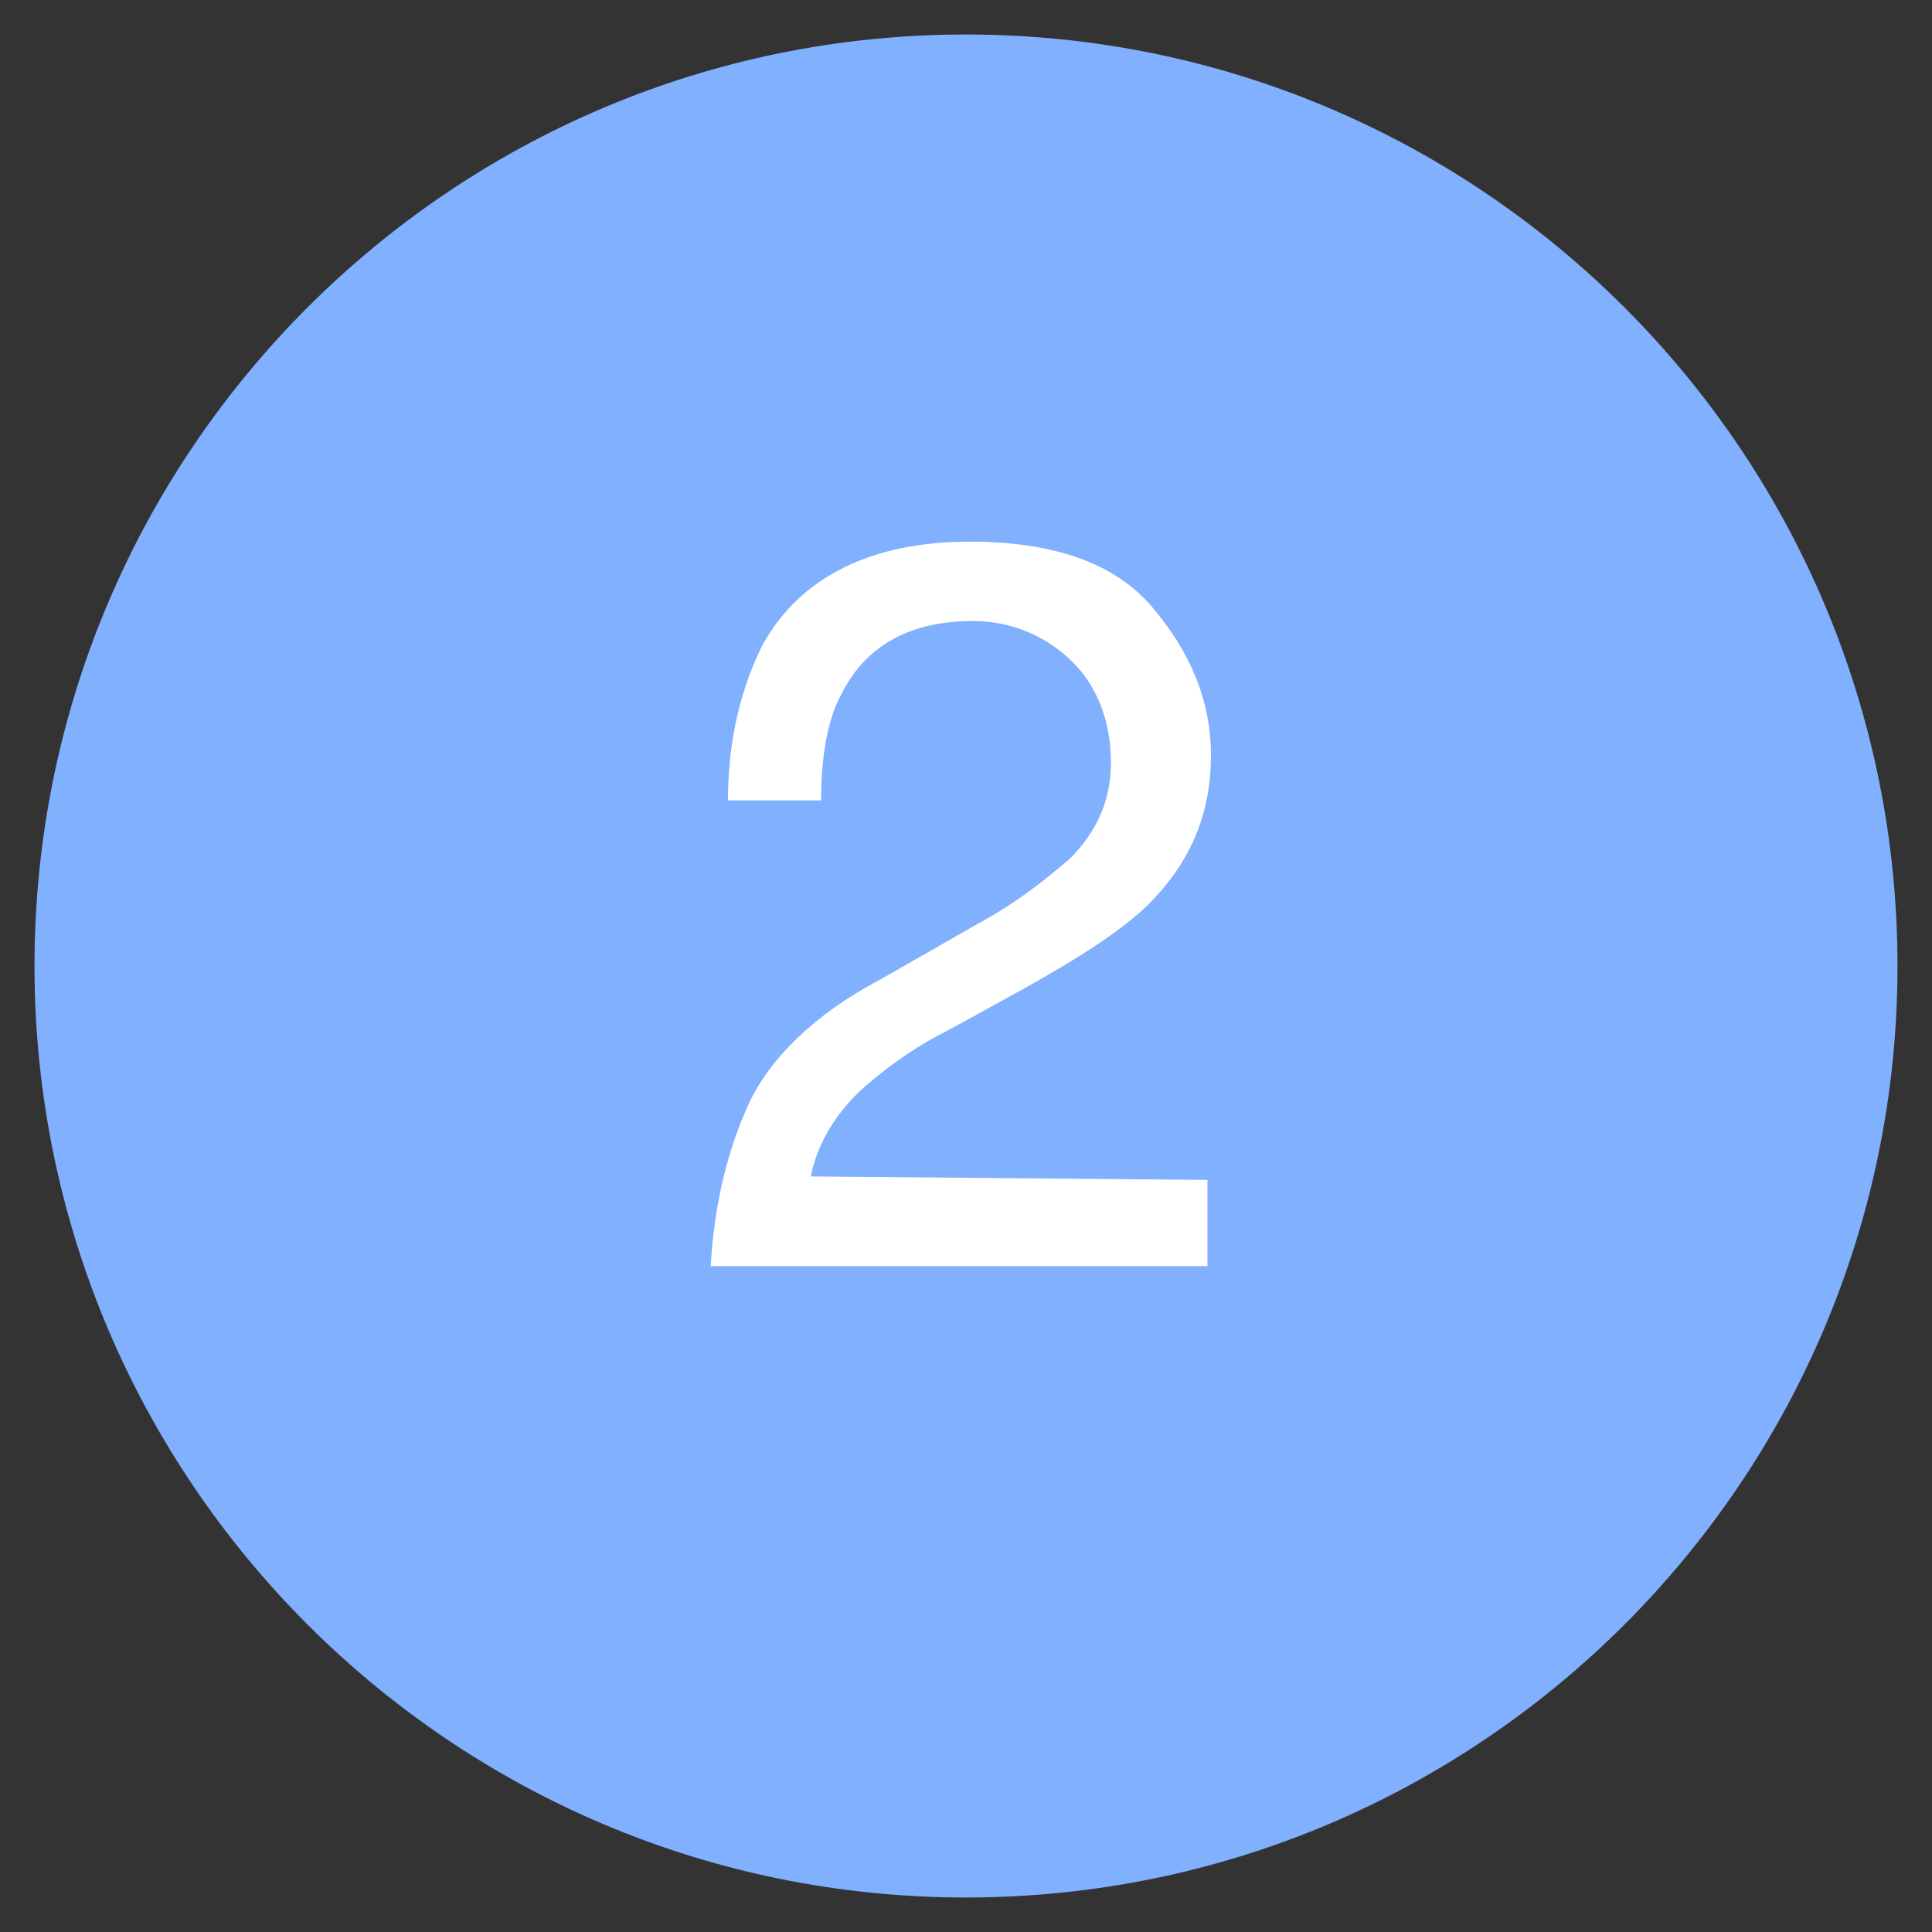 <?xml version="1.0" encoding="utf-8"?>
<!-- Generator: Adobe Illustrator 22.1.0, SVG Export Plug-In . SVG Version: 6.00 Build 0)  -->
<svg version="1.1" id="Layer_1" xmlns="http://www.w3.org/2000/svg" xmlns:xlink="http://www.w3.org/1999/xlink" x="0px" y="0px"
	 width="56px" height="56px" viewBox="0 0 56 56" style="enable-background:new 0 0 56 56;" xml:space="preserve">
<rect x="0" y="0" width="56" height="56" fill="#333333" stroke="none"/>
<style type="text/css">
	.st0{fill:#FFFFFF;}
	.st1{fill:#80B0FE;}
</style>
<circle class="st0" cx="28.9" cy="28" r="22.8"/>
<path class="st1" d="M28,1C13.1,1,1,13.1,1,28s12.1,27,27,27s27-12.1,27-27S42.9,1,28,1z M35,34.2v2.5H20.6c0.1-1.8,0.5-3.4,1.1-4.7
	s1.9-2.6,3.8-3.6l2.8-1.6c1.3-0.7,2.1-1.4,2.7-1.9c0.8-0.8,1.2-1.7,1.2-2.8c0-1.2-0.4-2.2-1.1-2.9S29.4,18,28.2,18
	c-1.8,0-3.1,0.7-3.8,2.1c-0.4,0.7-0.6,1.8-0.6,3.1h-2.7c0-1.8,0.4-3.3,1-4.5c1.1-2,3.2-3,6-3c2.4,0,4.2,0.6,5.3,1.9s1.7,2.7,1.7,4.3
	c0,1.7-0.6,3.1-1.8,4.3c-0.7,0.7-1.9,1.5-3.7,2.5l-2,1.1c-1,0.5-1.7,1-2.3,1.5c-1,0.8-1.6,1.8-1.8,2.8L35,34.2L35,34.2z"/>
</svg>
